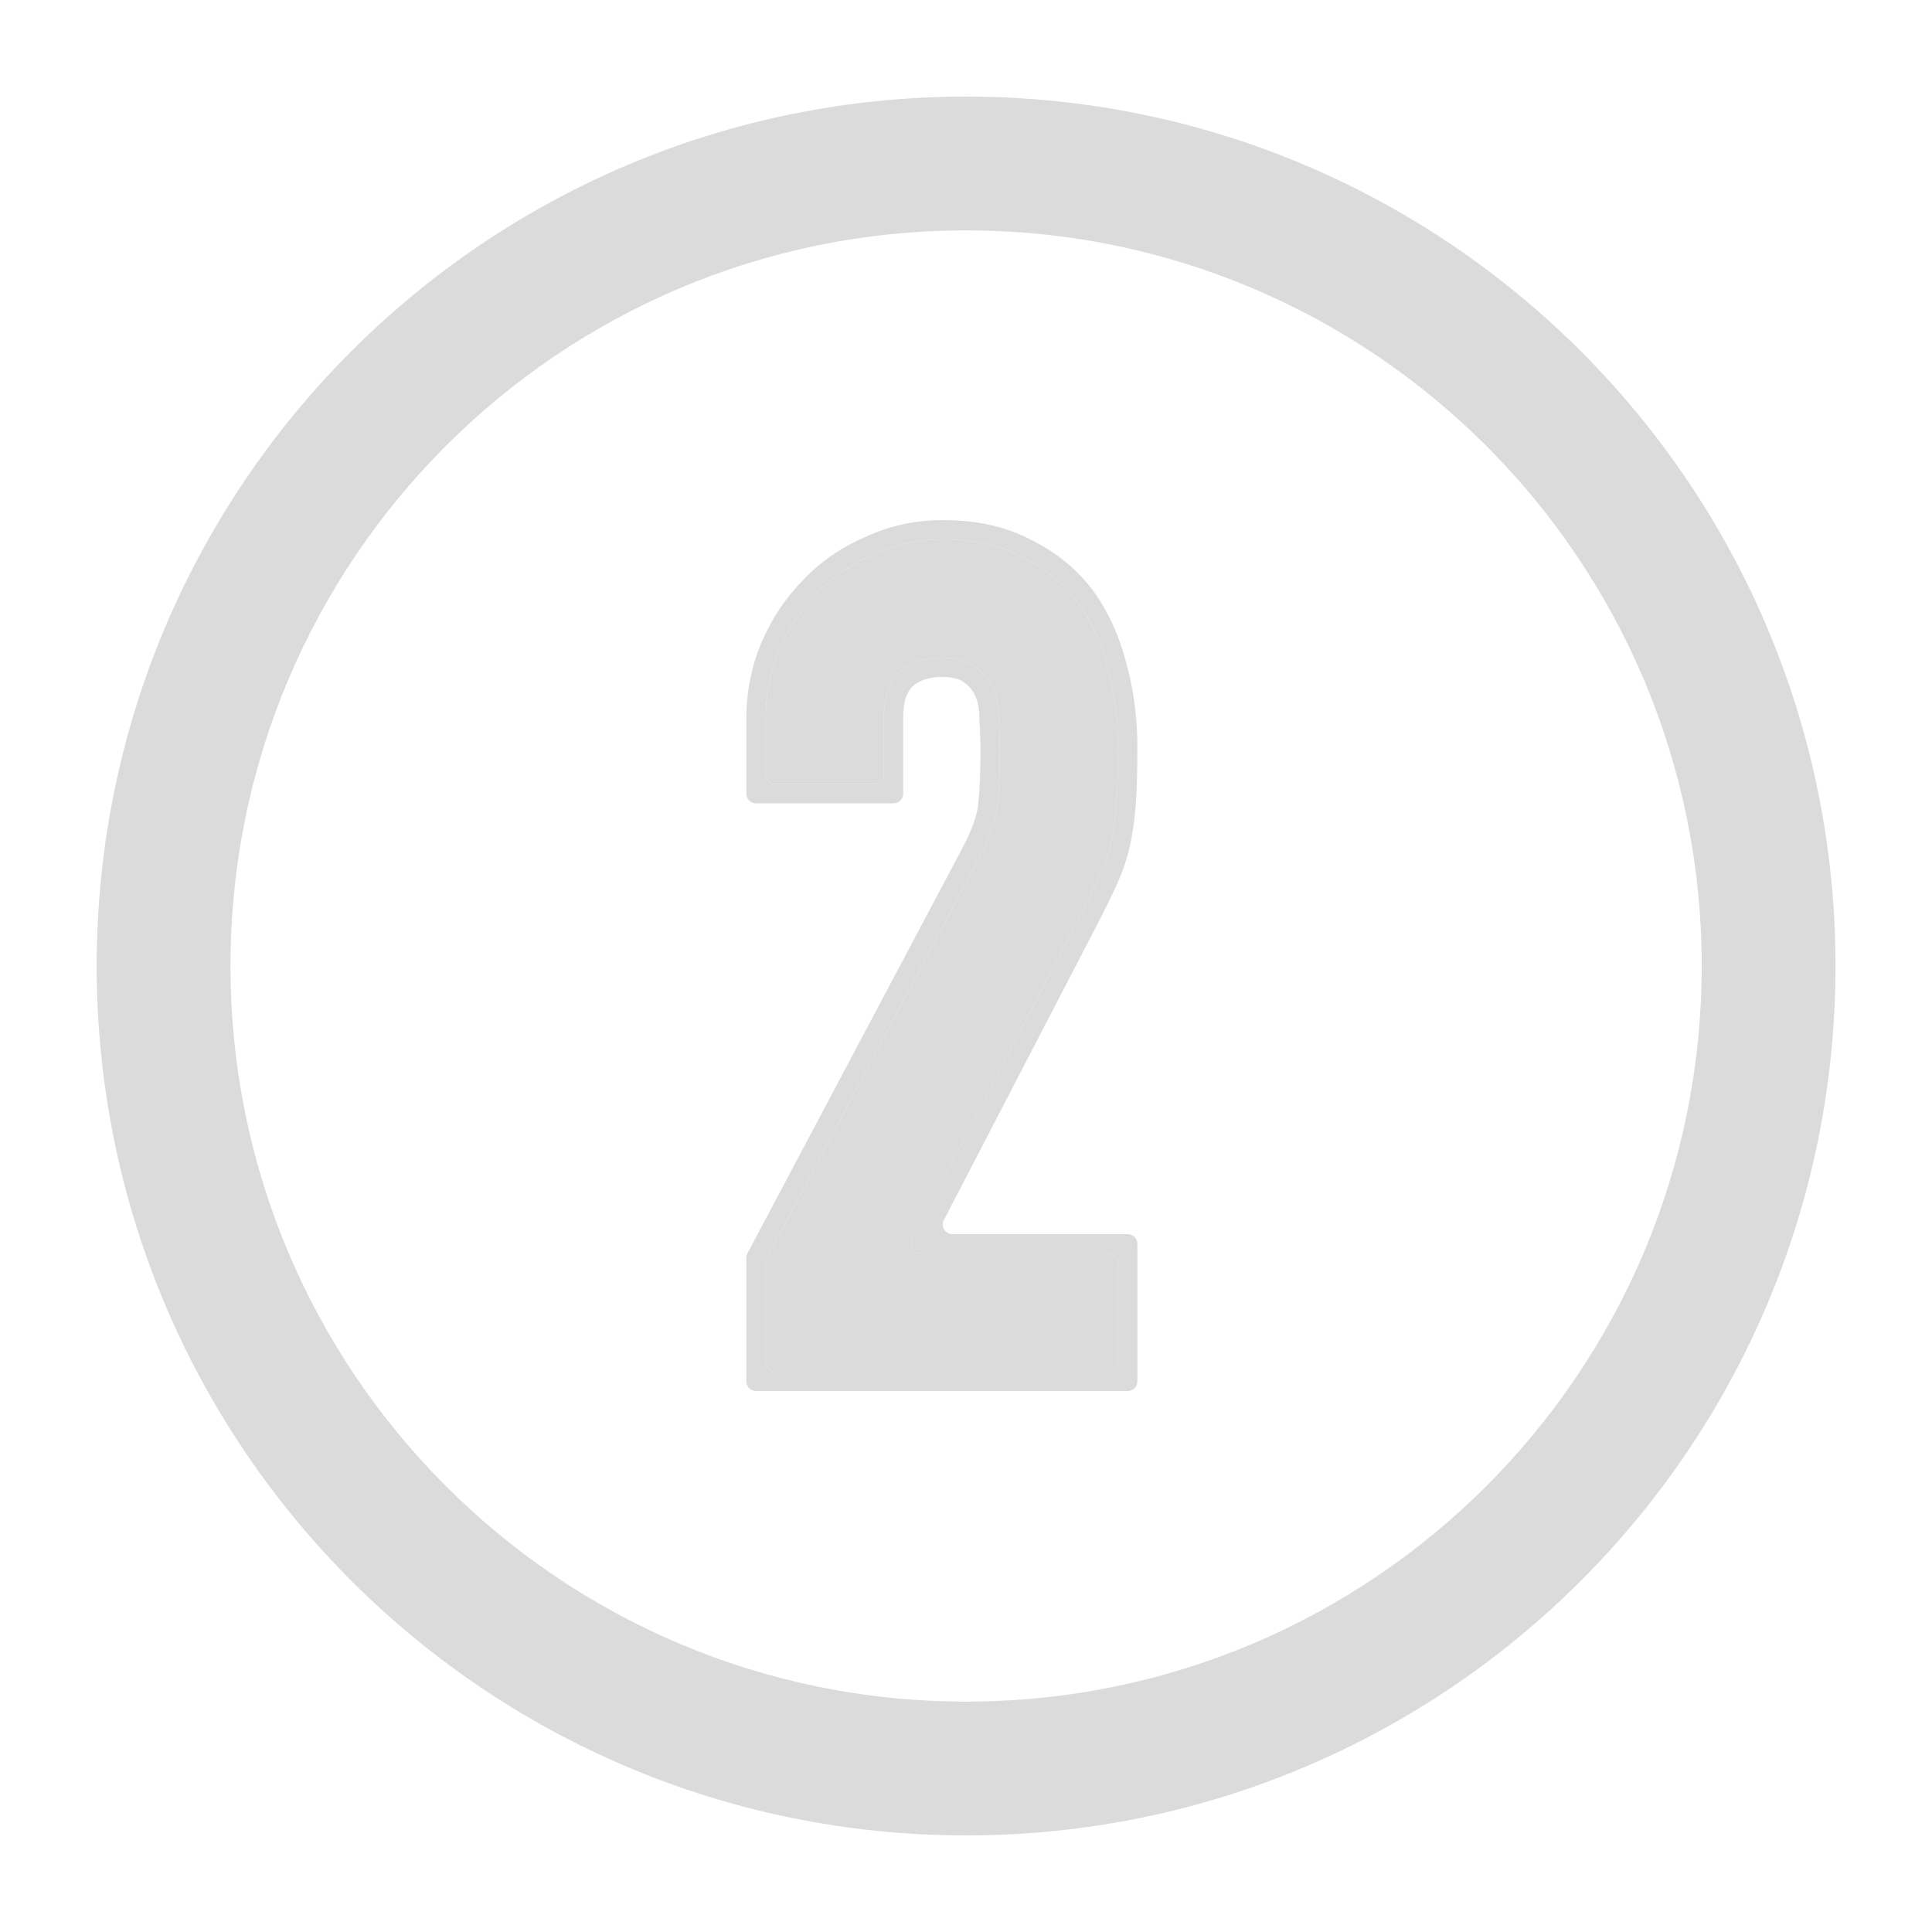 <svg width="20" height="20" viewBox="0 0 20 20" fill="none" xmlns="http://www.w3.org/2000/svg">
<path fill-rule="evenodd" clip-rule="evenodd" d="M10.001 1C14.972 1 19.001 5.029 19.001 10C19.001 14.971 14.972 19 10.001 19C5.03 19 1.001 14.971 1.001 10C1.001 5.029 5.03 1 10.001 1ZM10.001 2.385C5.795 2.385 2.386 5.794 2.386 10C2.386 14.206 5.795 17.615 10.001 17.615C14.207 17.615 17.616 14.206 17.616 10C17.616 5.794 14.207 2.385 10.001 2.385Z" fill="#DBDBDB"/>
<path d="M8.026 14.2C7.971 14.2 7.926 14.155 7.926 14.1V13.073C7.926 13.057 7.93 13.04 7.937 13.026L10.134 8.884C10.246 8.676 10.31 8.496 10.326 8.344C10.342 8.184 10.35 7.988 10.35 7.756C10.35 7.652 10.346 7.544 10.338 7.432C10.338 7.312 10.318 7.208 10.278 7.12C10.238 7.032 10.178 6.96 10.098 6.904C10.018 6.84 9.902 6.808 9.75 6.808C9.566 6.808 9.418 6.86 9.306 6.964C9.202 7.068 9.15 7.22 9.15 7.42V8.016C9.15 8.071 9.105 8.116 9.05 8.116H8.026C7.971 8.116 7.926 8.071 7.926 8.016V7.444C7.926 7.188 7.974 6.948 8.07 6.724C8.166 6.5 8.298 6.304 8.466 6.136C8.626 5.968 8.818 5.836 9.042 5.74C9.266 5.636 9.506 5.584 9.762 5.584C10.082 5.584 10.354 5.644 10.578 5.764C10.81 5.876 11.002 6.032 11.154 6.232C11.298 6.432 11.402 6.66 11.466 6.916C11.538 7.172 11.574 7.444 11.574 7.732C11.574 7.94 11.57 8.116 11.562 8.26C11.554 8.396 11.538 8.528 11.514 8.656C11.49 8.784 11.45 8.912 11.394 9.04C11.338 9.168 11.262 9.324 11.166 9.508L9.442 12.83C9.407 12.896 9.455 12.976 9.53 12.976H11.474C11.529 12.976 11.574 13.021 11.574 13.076V14.1C11.574 14.155 11.529 14.2 11.474 14.2H8.026Z" fill="#DBDBDB"/>
<path fill-rule="evenodd" clip-rule="evenodd" d="M7.826 14.4C7.77 14.4 7.726 14.355 7.726 14.3V13.023C7.726 13.007 7.73 12.991 7.737 12.976L9.957 8.79L9.957 8.789C10.063 8.593 10.114 8.439 10.127 8.324C10.142 8.172 10.15 7.984 10.15 7.756C10.15 7.657 10.146 7.554 10.138 7.446L10.138 7.439V7.432C10.138 7.334 10.121 7.259 10.095 7.203C10.07 7.148 10.034 7.104 9.983 7.068L9.978 7.064L9.973 7.06C9.942 7.035 9.877 7.008 9.75 7.008C9.607 7.008 9.512 7.047 9.444 7.108C9.391 7.163 9.35 7.256 9.35 7.42V8.216C9.35 8.271 9.305 8.316 9.25 8.316H7.826C7.77 8.316 7.726 8.271 7.726 8.216V7.444C7.726 7.162 7.779 6.895 7.886 6.645C7.991 6.399 8.137 6.182 8.322 5.996C8.501 5.809 8.714 5.663 8.96 5.557C9.211 5.441 9.479 5.384 9.762 5.384C10.104 5.384 10.409 5.448 10.668 5.586C10.926 5.711 11.142 5.886 11.313 6.111L11.316 6.115C11.475 6.336 11.589 6.587 11.659 6.865C11.736 7.139 11.774 7.428 11.774 7.732C11.774 7.942 11.77 8.122 11.761 8.271L11.761 8.272C11.753 8.416 11.736 8.556 11.71 8.693C11.683 8.837 11.639 8.979 11.577 9.12C11.518 9.254 11.44 9.414 11.343 9.6C11.343 9.6 11.343 9.6 11.343 9.6L9.771 12.63C9.736 12.697 9.784 12.776 9.859 12.776H11.674C11.729 12.776 11.774 12.821 11.774 12.876V14.3C11.774 14.355 11.729 14.4 11.674 14.4H7.826ZM9.53 12.976C9.455 12.976 9.407 12.896 9.441 12.83L11.166 9.508C11.262 9.324 11.338 9.168 11.394 9.04C11.45 8.912 11.49 8.784 11.514 8.656C11.538 8.528 11.554 8.396 11.562 8.26C11.57 8.116 11.574 7.94 11.574 7.732C11.574 7.444 11.538 7.172 11.466 6.916C11.402 6.66 11.298 6.432 11.154 6.232C11.002 6.032 10.81 5.876 10.578 5.764C10.354 5.644 10.082 5.584 9.762 5.584C9.506 5.584 9.266 5.636 9.042 5.74C8.818 5.836 8.626 5.968 8.466 6.136C8.298 6.304 8.166 6.5 8.07 6.724C7.974 6.948 7.926 7.188 7.926 7.444V8.016C7.926 8.071 7.97 8.116 8.026 8.116H9.05C9.105 8.116 9.15 8.071 9.15 8.016V7.42C9.15 7.22 9.202 7.068 9.306 6.964C9.418 6.86 9.566 6.808 9.75 6.808C9.902 6.808 10.018 6.84 10.098 6.904C10.178 6.96 10.238 7.032 10.278 7.12C10.318 7.208 10.338 7.312 10.338 7.432C10.346 7.544 10.35 7.652 10.35 7.756C10.35 7.988 10.342 8.184 10.326 8.344C10.31 8.496 10.246 8.676 10.134 8.884L7.937 13.026C7.93 13.04 7.926 13.056 7.926 13.073V14.1C7.926 14.155 7.97 14.2 8.026 14.2H11.474C11.529 14.2 11.574 14.155 11.574 14.1V13.076C11.574 13.021 11.529 12.976 11.474 12.976H9.53Z" fill="#DBDBDB"/>
</svg>
